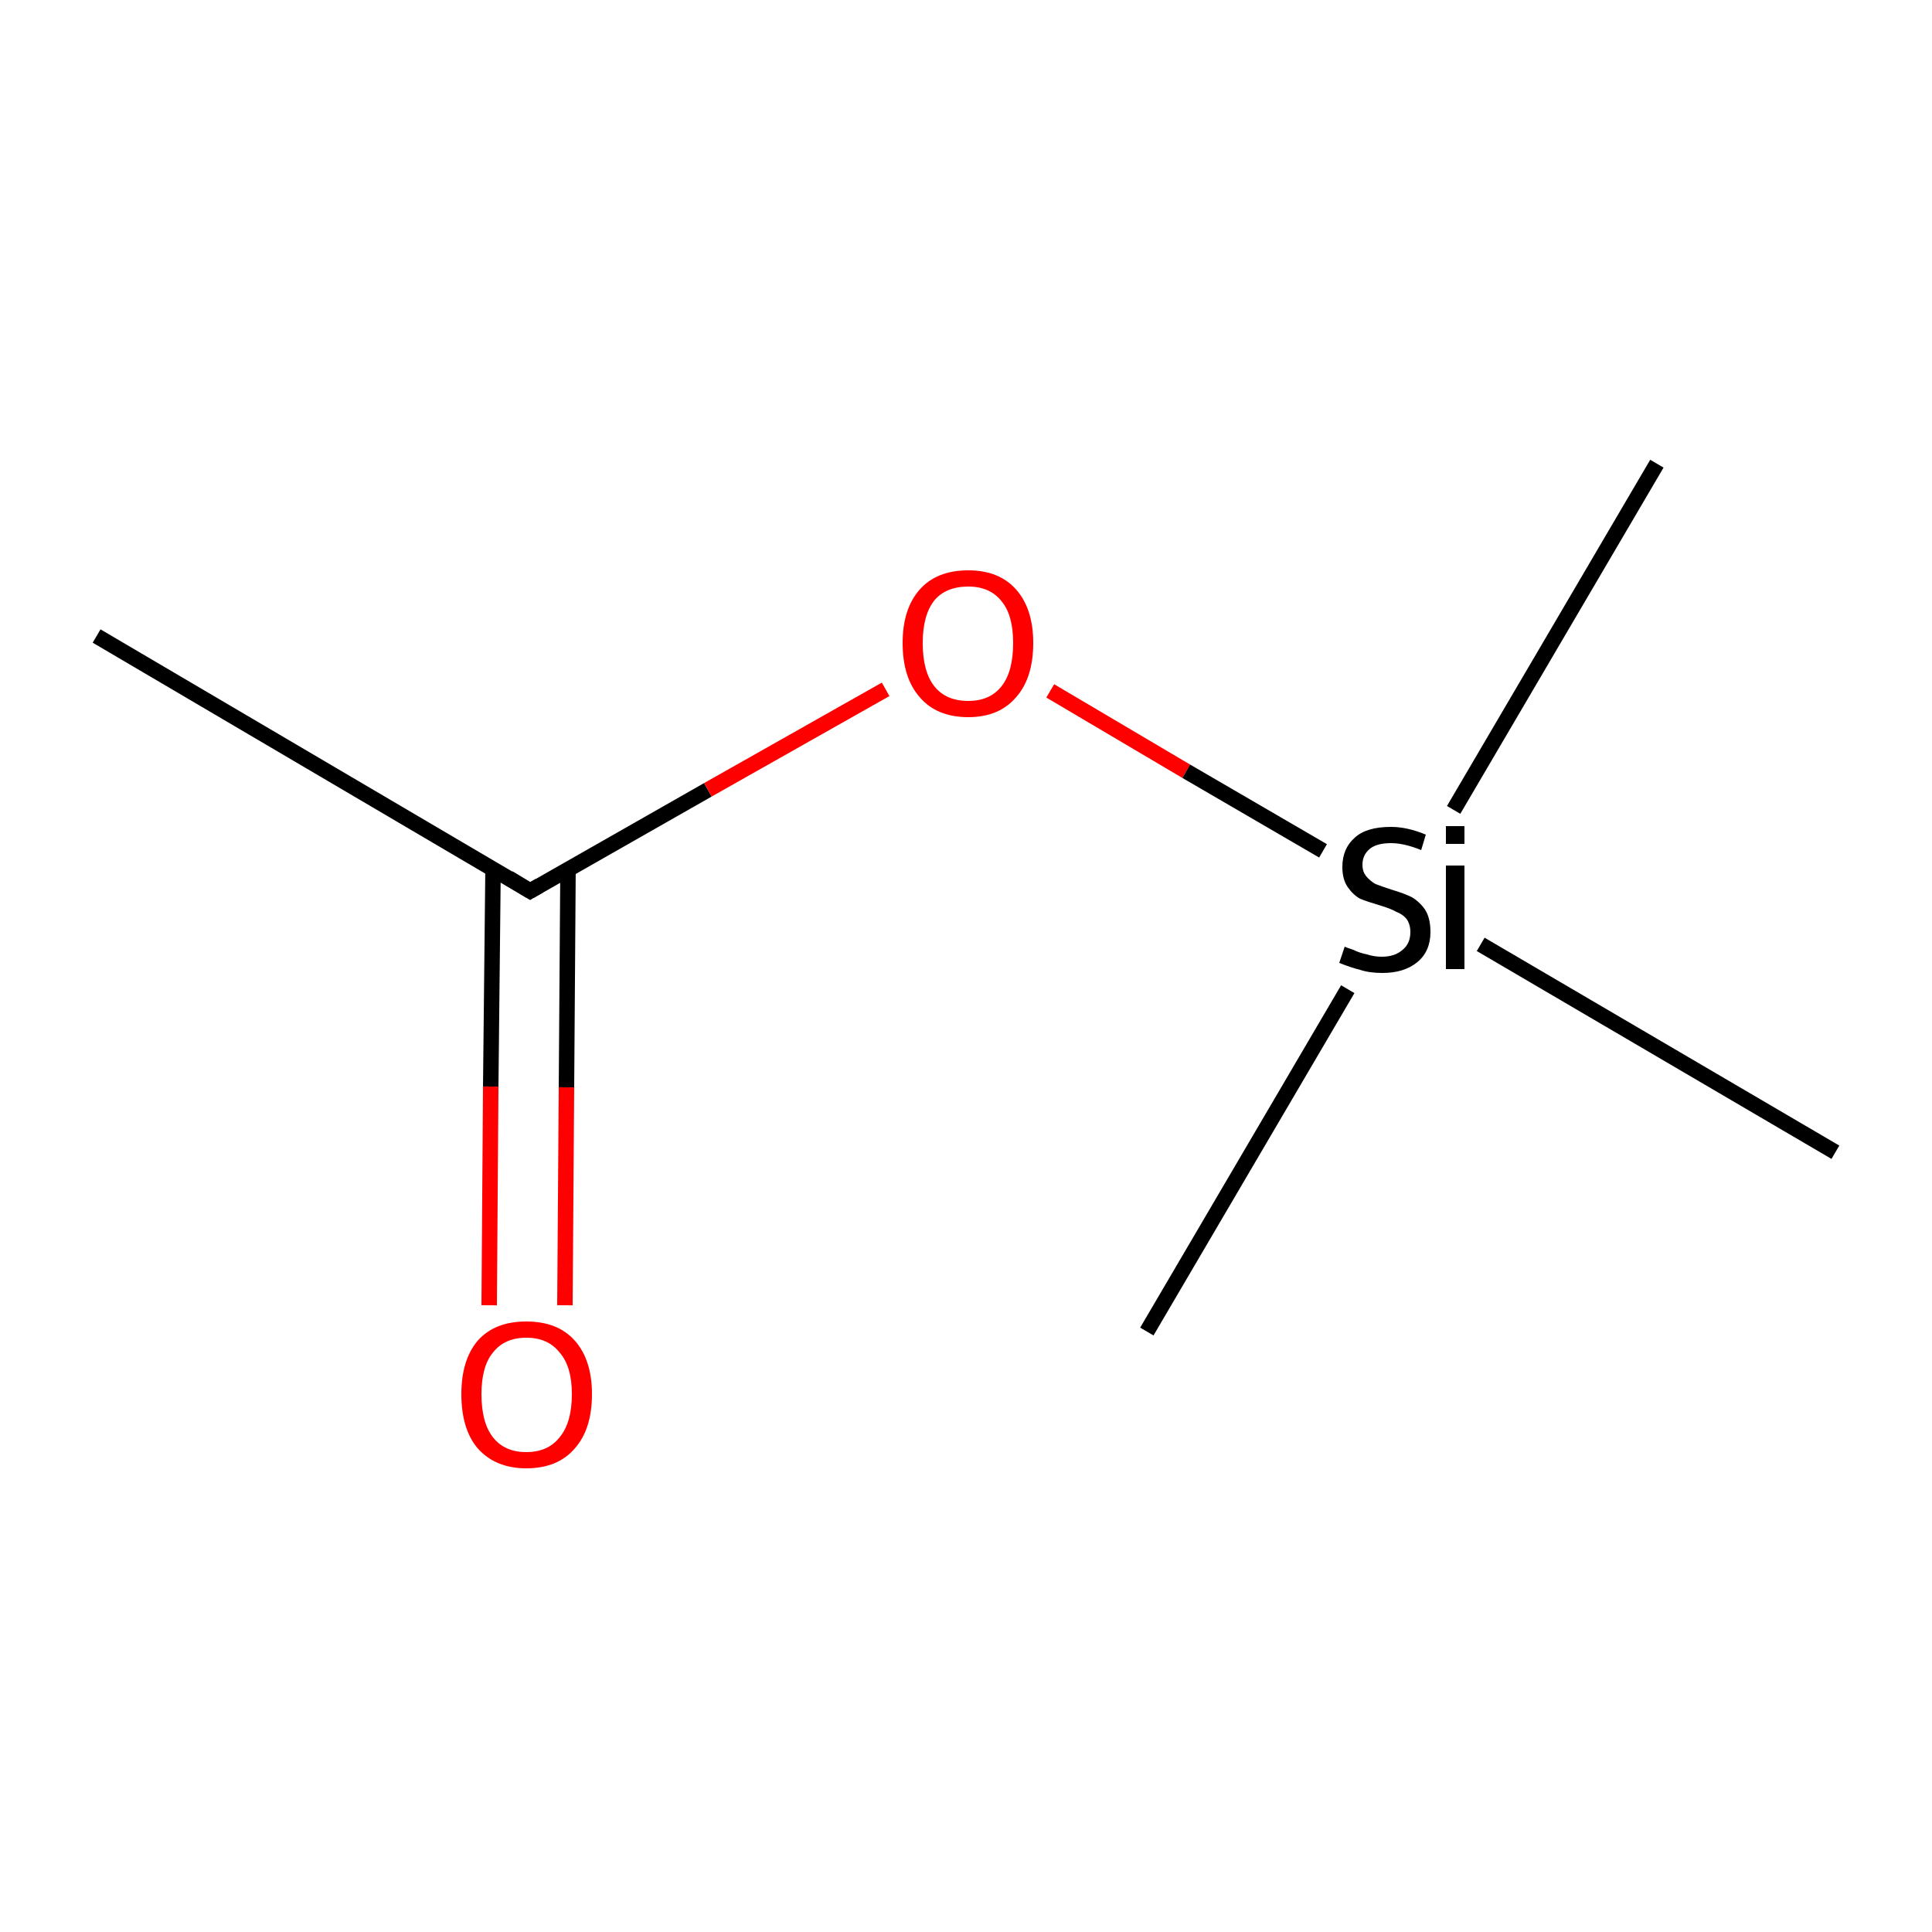 <?xml version='1.0' encoding='iso-8859-1'?>
<svg version='1.1' baseProfile='full'
              xmlns='http://www.w3.org/2000/svg'
                      xmlns:rdkit='http://www.rdkit.org/xml'
                      xmlns:xlink='http://www.w3.org/1999/xlink'
                  xml:space='preserve'
width='250px' height='250px' viewBox='0 0 250 250'>
<!-- END OF HEADER -->
<rect style='opacity:1.0;fill:#FFFFFF;stroke:none' width='250.0' height='250.0' x='0.0' y='0.0'> </rect>
<path class='bond-0 atom-0 atom-4' d='M 12.5,82.3 L 68.6,115.3' style='fill:none;fill-rule:evenodd;stroke:#000000;stroke-width:2.0px;stroke-linecap:butt;stroke-linejoin:miter;stroke-opacity:1' />
<path class='bond-1 atom-1 atom-7' d='M 214.4,60.0 L 188.1,104.8' style='fill:none;fill-rule:evenodd;stroke:#000000;stroke-width:2.0px;stroke-linecap:butt;stroke-linejoin:miter;stroke-opacity:1' />
<path class='bond-2 atom-2 atom-7' d='M 148.4,172.3 L 174.4,128.0' style='fill:none;fill-rule:evenodd;stroke:#000000;stroke-width:2.0px;stroke-linecap:butt;stroke-linejoin:miter;stroke-opacity:1' />
<path class='bond-3 atom-3 atom-7' d='M 237.5,149.1 L 191.6,122.2' style='fill:none;fill-rule:evenodd;stroke:#000000;stroke-width:2.0px;stroke-linecap:butt;stroke-linejoin:miter;stroke-opacity:1' />
<path class='bond-4 atom-4 atom-5' d='M 63.8,112.4 L 63.5,140.6' style='fill:none;fill-rule:evenodd;stroke:#000000;stroke-width:2.0px;stroke-linecap:butt;stroke-linejoin:miter;stroke-opacity:1' />
<path class='bond-4 atom-4 atom-5' d='M 63.5,140.6 L 63.3,168.9' style='fill:none;fill-rule:evenodd;stroke:#FF0000;stroke-width:2.0px;stroke-linecap:butt;stroke-linejoin:miter;stroke-opacity:1' />
<path class='bond-4 atom-4 atom-5' d='M 73.5,112.5 L 73.3,140.7' style='fill:none;fill-rule:evenodd;stroke:#000000;stroke-width:2.0px;stroke-linecap:butt;stroke-linejoin:miter;stroke-opacity:1' />
<path class='bond-4 atom-4 atom-5' d='M 73.3,140.7 L 73.1,168.9' style='fill:none;fill-rule:evenodd;stroke:#FF0000;stroke-width:2.0px;stroke-linecap:butt;stroke-linejoin:miter;stroke-opacity:1' />
<path class='bond-5 atom-4 atom-6' d='M 68.6,115.3 L 91.6,102.2' style='fill:none;fill-rule:evenodd;stroke:#000000;stroke-width:2.0px;stroke-linecap:butt;stroke-linejoin:miter;stroke-opacity:1' />
<path class='bond-5 atom-4 atom-6' d='M 91.6,102.2 L 114.6,89.2' style='fill:none;fill-rule:evenodd;stroke:#FF0000;stroke-width:2.0px;stroke-linecap:butt;stroke-linejoin:miter;stroke-opacity:1' />
<path class='bond-6 atom-6 atom-7' d='M 135.9,89.4 L 153.5,99.8' style='fill:none;fill-rule:evenodd;stroke:#FF0000;stroke-width:2.0px;stroke-linecap:butt;stroke-linejoin:miter;stroke-opacity:1' />
<path class='bond-6 atom-6 atom-7' d='M 153.5,99.8 L 171.2,110.1' style='fill:none;fill-rule:evenodd;stroke:#000000;stroke-width:2.0px;stroke-linecap:butt;stroke-linejoin:miter;stroke-opacity:1' />
<path d='M 65.8,113.6 L 68.6,115.3 L 69.8,114.6' style='fill:none;stroke:#000000;stroke-width:2.0px;stroke-linecap:butt;stroke-linejoin:miter;stroke-opacity:1;' />
<path class='atom-5' d='M 59.7 180.4
Q 59.7 176.0, 61.8 173.5
Q 64.0 171.0, 68.1 171.0
Q 72.2 171.0, 74.4 173.5
Q 76.6 176.0, 76.6 180.4
Q 76.6 184.9, 74.4 187.4
Q 72.2 190.0, 68.1 190.0
Q 64.1 190.0, 61.8 187.4
Q 59.7 184.9, 59.7 180.4
M 68.1 187.9
Q 70.9 187.9, 72.4 186.0
Q 74.0 184.1, 74.0 180.4
Q 74.0 176.8, 72.4 175.0
Q 70.9 173.1, 68.1 173.1
Q 65.3 173.1, 63.8 175.0
Q 62.3 176.8, 62.3 180.4
Q 62.3 184.1, 63.8 186.0
Q 65.3 187.9, 68.1 187.9
' fill='#FF0000'/>
<path class='atom-6' d='M 116.8 83.2
Q 116.8 78.8, 119.0 76.3
Q 121.2 73.8, 125.3 73.8
Q 129.3 73.8, 131.5 76.3
Q 133.7 78.8, 133.7 83.2
Q 133.7 87.7, 131.5 90.2
Q 129.3 92.8, 125.3 92.8
Q 121.2 92.8, 119.0 90.2
Q 116.8 87.7, 116.8 83.2
M 125.3 90.7
Q 128.1 90.7, 129.6 88.8
Q 131.1 86.9, 131.1 83.2
Q 131.1 79.6, 129.6 77.8
Q 128.1 75.9, 125.3 75.9
Q 122.4 75.9, 120.9 77.7
Q 119.4 79.6, 119.4 83.2
Q 119.4 86.9, 120.9 88.8
Q 122.4 90.7, 125.3 90.7
' fill='#FF0000'/>
<path class='atom-7' d='M 174.0 122.5
Q 174.2 122.6, 175.1 122.9
Q 175.9 123.3, 176.9 123.5
Q 177.8 123.8, 178.8 123.8
Q 180.5 123.8, 181.5 122.9
Q 182.5 122.1, 182.5 120.6
Q 182.5 119.6, 182.0 118.9
Q 181.5 118.3, 180.7 118.0
Q 180.0 117.6, 178.7 117.2
Q 177.0 116.7, 176.0 116.3
Q 175.1 115.8, 174.4 114.8
Q 173.7 113.8, 173.7 112.2
Q 173.7 109.8, 175.3 108.4
Q 176.8 107.0, 180.0 107.0
Q 182.1 107.0, 184.5 108.0
L 183.9 110.0
Q 181.7 109.1, 180.0 109.1
Q 178.2 109.1, 177.3 109.8
Q 176.3 110.6, 176.3 111.9
Q 176.3 112.8, 176.8 113.4
Q 177.3 114.0, 178.0 114.4
Q 178.8 114.7, 180.0 115.1
Q 181.7 115.6, 182.7 116.1
Q 183.7 116.7, 184.4 117.7
Q 185.1 118.8, 185.1 120.6
Q 185.1 123.1, 183.4 124.5
Q 181.7 125.9, 178.9 125.9
Q 177.2 125.9, 176.0 125.5
Q 174.8 125.2, 173.3 124.6
L 174.0 122.5
' fill='#000000'/>
<path class='atom-7' d='M 187.1 106.9
L 189.5 106.9
L 189.5 109.2
L 187.1 109.2
L 187.1 106.9
M 187.1 112.0
L 189.5 112.0
L 189.5 125.4
L 187.1 125.4
L 187.1 112.0
' fill='#000000'/>
</svg>
